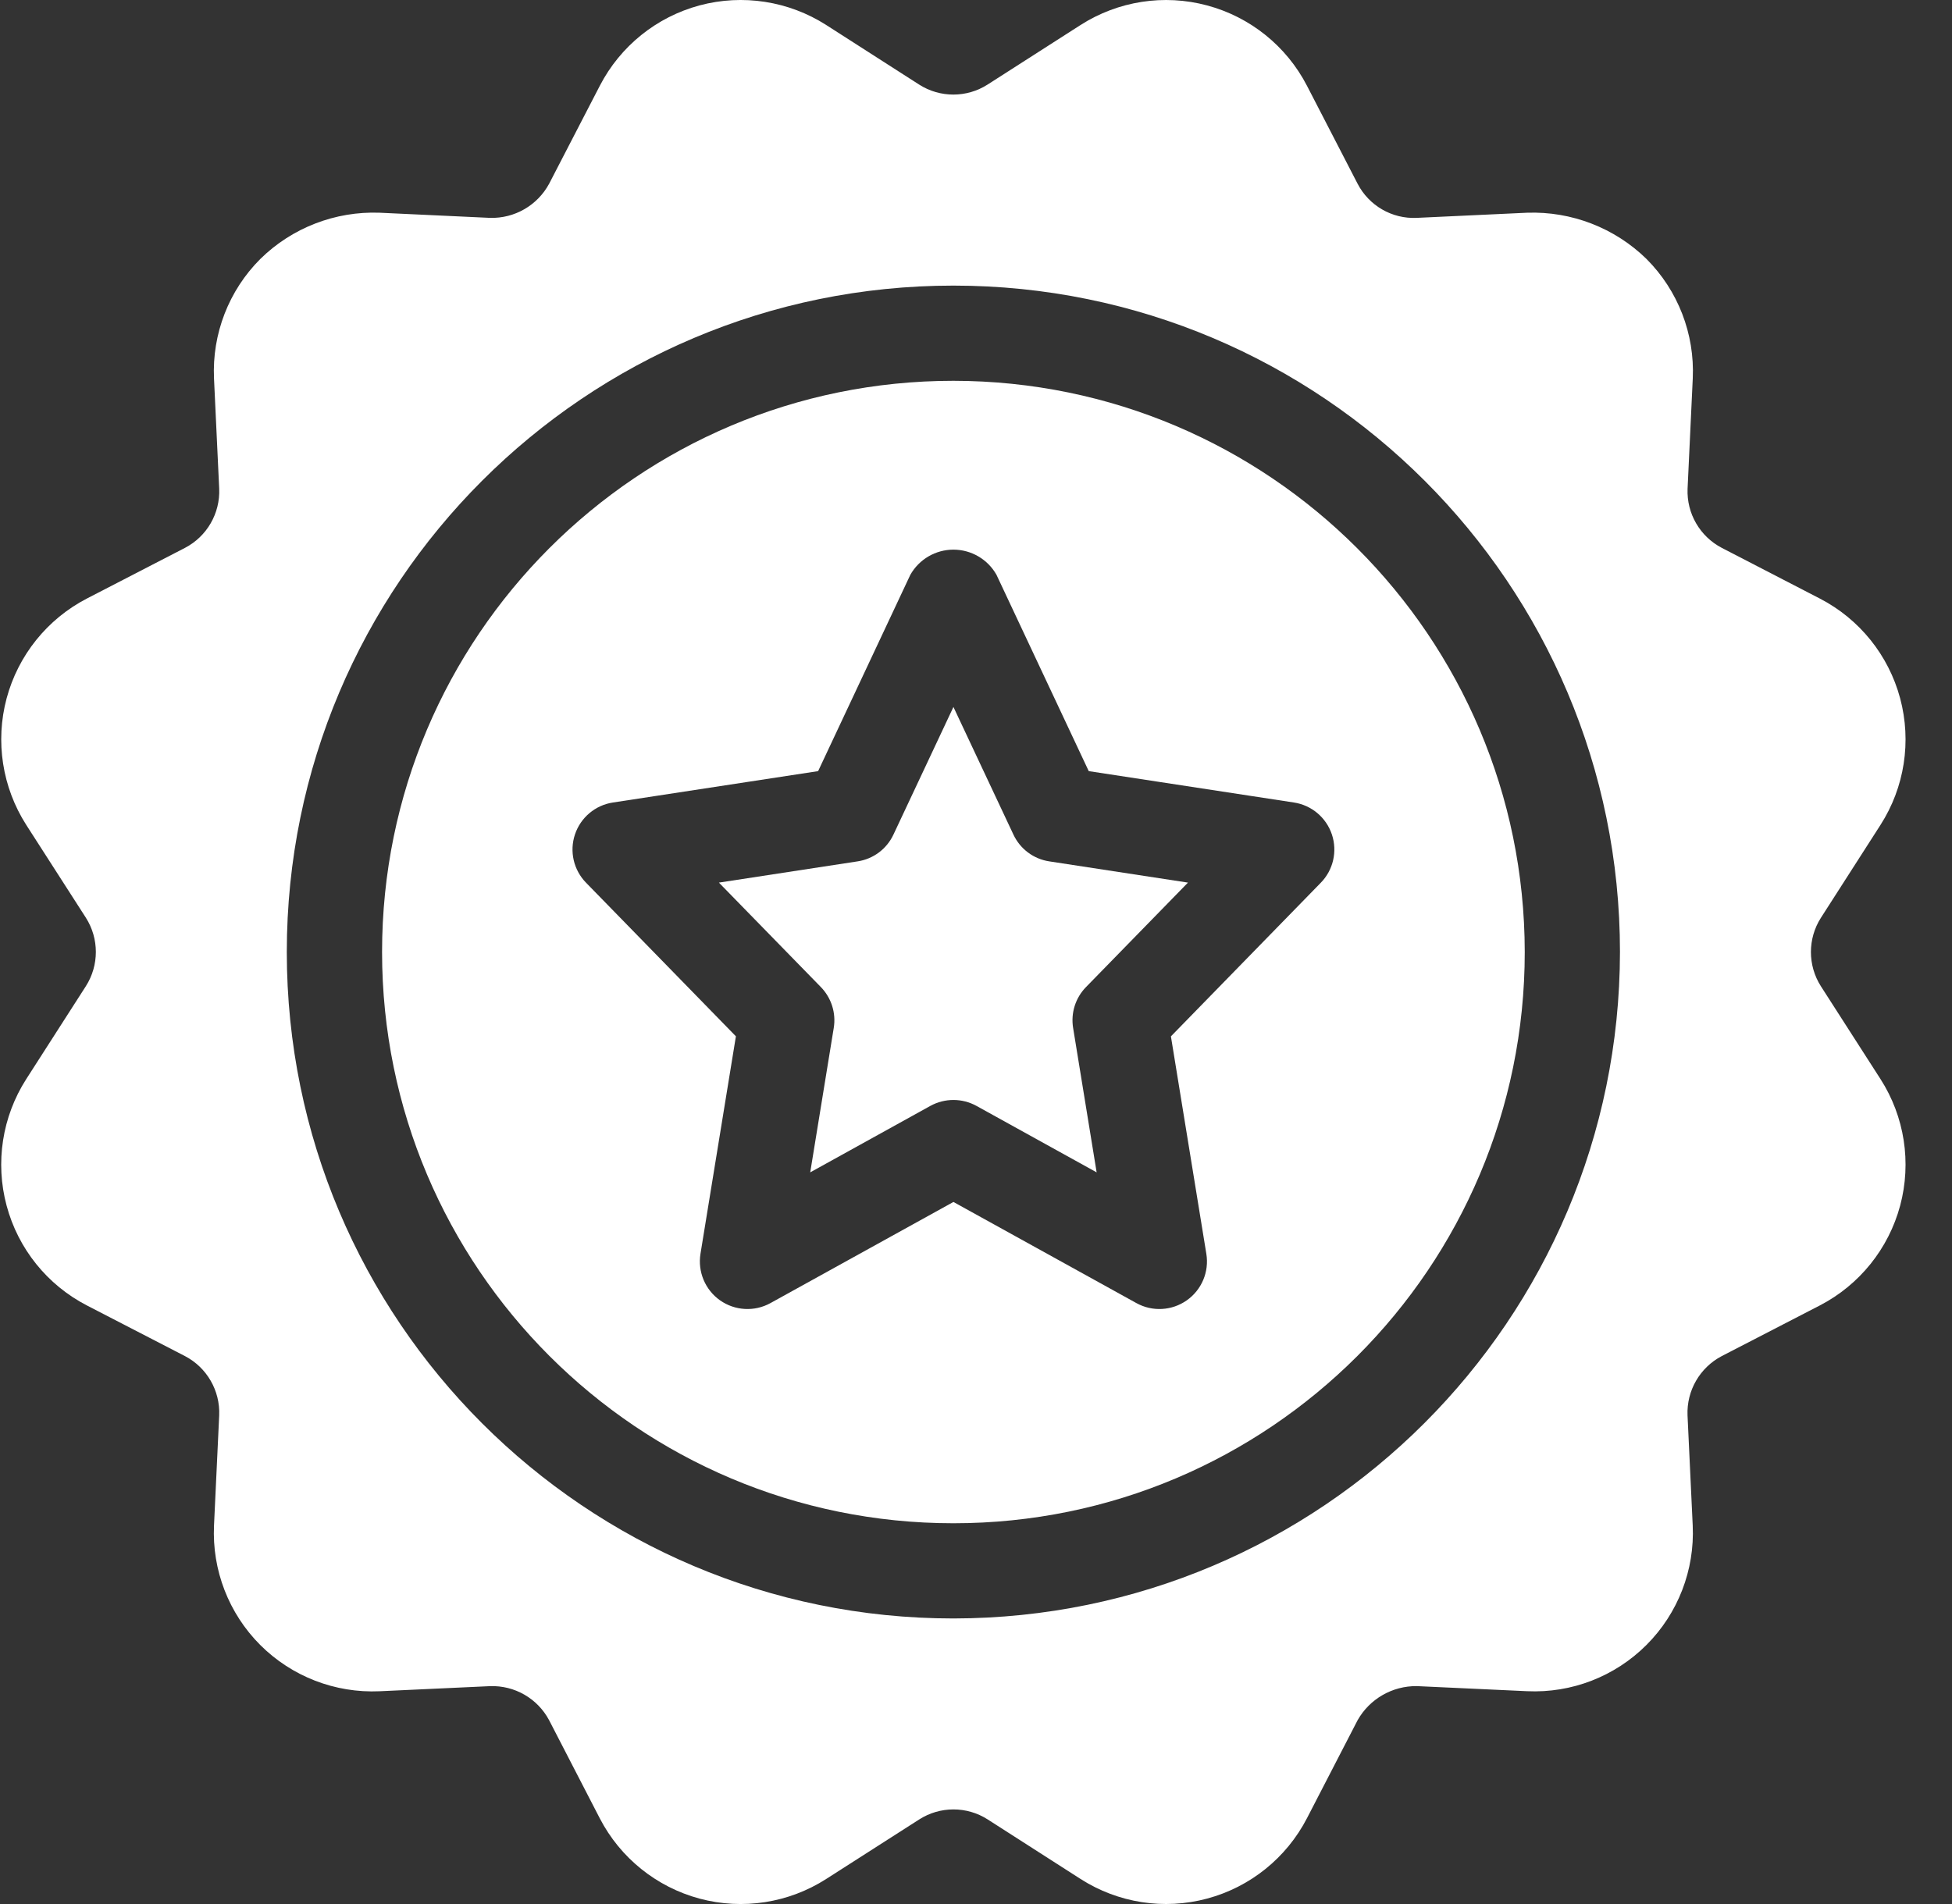 <svg width="41" height="40" viewBox="0 0 41 40" fill="none" xmlns="http://www.w3.org/2000/svg">
<rect x="0" y="0" width="41" height="40" fill="#333333" stroke="none"/>
<g clip-path="url(#clip0_961_27)">
<path d="M21.286 17.533L20.026 14.852L18.766 17.533C18.625 17.835 18.342 18.047 18.012 18.096L15.1 18.542L17.241 20.736C17.462 20.963 17.564 21.282 17.512 21.596L17.018 24.629L19.541 23.233C19.843 23.067 20.209 23.067 20.51 23.233L23.034 24.629L22.54 21.596C22.488 21.282 22.589 20.963 22.811 20.736L24.952 18.542L22.04 18.096C21.71 18.047 21.427 17.835 21.286 17.533Z" fill="white"/>
<path d="M20.026 8C13.398 8 8.025 13.372 8.025 20C8.025 26.628 13.398 32.001 20.026 32.001C26.654 32.001 32.026 26.628 32.026 20C32.019 13.375 26.651 8.007 20.026 8ZM27.741 18.546L24.594 21.772L25.338 26.34C25.4 26.717 25.241 27.097 24.927 27.318C24.614 27.538 24.203 27.561 23.868 27.375L20.026 25.251L16.184 27.375C15.849 27.561 15.437 27.538 15.124 27.318C14.811 27.097 14.652 26.717 14.713 26.339L15.457 21.771L12.311 18.546C12.048 18.278 11.957 17.886 12.077 17.529C12.196 17.174 12.504 16.915 12.875 16.859L17.184 16.2L19.121 12.075C19.306 11.749 19.651 11.547 20.026 11.547C20.4 11.547 20.746 11.749 20.93 12.075L22.868 16.2L27.177 16.859C27.547 16.915 27.856 17.174 27.975 17.53C28.094 17.886 28.004 18.278 27.741 18.546V18.546Z" fill="white"/>
<path d="M38.246 20.719C37.967 20.281 37.967 19.72 38.246 19.282L39.498 17.33C40.004 16.541 40.153 15.576 39.911 14.671C39.669 13.767 39.057 13.005 38.225 12.575L36.165 11.51C35.705 11.27 35.425 10.787 35.446 10.268L35.555 7.95C35.598 7.014 35.245 6.103 34.583 5.44C33.915 4.787 33.008 4.436 32.074 4.469L29.758 4.577C29.239 4.602 28.754 4.321 28.515 3.86L27.451 1.8C27.02 0.968 26.259 0.356 25.354 0.114C24.449 -0.129 23.484 0.021 22.695 0.526L20.744 1.776C20.306 2.057 19.744 2.057 19.306 1.777L17.355 0.526C16.566 0.021 15.6 -0.129 14.695 0.113C13.79 0.356 13.029 0.969 12.599 1.801L11.534 3.86C11.289 4.314 10.809 4.592 10.292 4.577L7.975 4.469C7.042 4.434 6.134 4.785 5.468 5.44C4.805 6.103 4.452 7.015 4.495 7.951L4.604 10.266C4.626 10.785 4.346 11.27 3.885 11.51L1.825 12.574C0.993 13.005 0.381 13.767 0.139 14.671C-0.103 15.576 0.047 16.541 0.552 17.331L1.804 19.28C2.083 19.719 2.083 20.279 1.804 20.717L0.551 22.67C0.046 23.459 -0.104 24.424 0.139 25.329C0.381 26.234 0.993 26.995 1.825 27.425L3.885 28.489C4.345 28.729 4.625 29.214 4.604 29.732L4.495 32.049C4.452 32.985 4.804 33.895 5.466 34.558C6.129 35.22 7.039 35.573 7.975 35.53L10.291 35.423C10.809 35.404 11.291 35.682 11.534 36.139L12.598 38.2C13.029 39.032 13.79 39.644 14.695 39.887C15.601 40.129 16.566 39.979 17.355 39.473L19.306 38.224C19.744 37.943 20.305 37.942 20.744 38.222L22.695 39.473C23.484 39.979 24.449 40.129 25.354 39.886C26.259 39.644 27.02 39.031 27.451 38.199L28.515 36.139C28.768 35.691 29.244 35.417 29.758 35.422L32.074 35.529C33.01 35.573 33.921 35.22 34.583 34.557C35.245 33.895 35.598 32.983 35.554 32.048L35.445 29.734C35.424 29.215 35.704 28.73 36.164 28.489L38.224 27.425C39.056 26.994 39.668 26.233 39.911 25.328C40.153 24.423 40.004 23.458 39.498 22.669L38.246 20.719ZM20.025 34.001C12.293 34.001 6.024 27.733 6.024 20C6.024 12.268 12.293 6 20.025 6C27.757 6 34.026 12.268 34.026 20C34.016 27.729 27.754 33.992 20.025 34.001Z" fill="white"/>
</g>
<defs>
<clipPath id="clip0_961_27">
<rect width="40.07" height="40" fill="white"/>
</clipPath>
</defs>
</svg>
